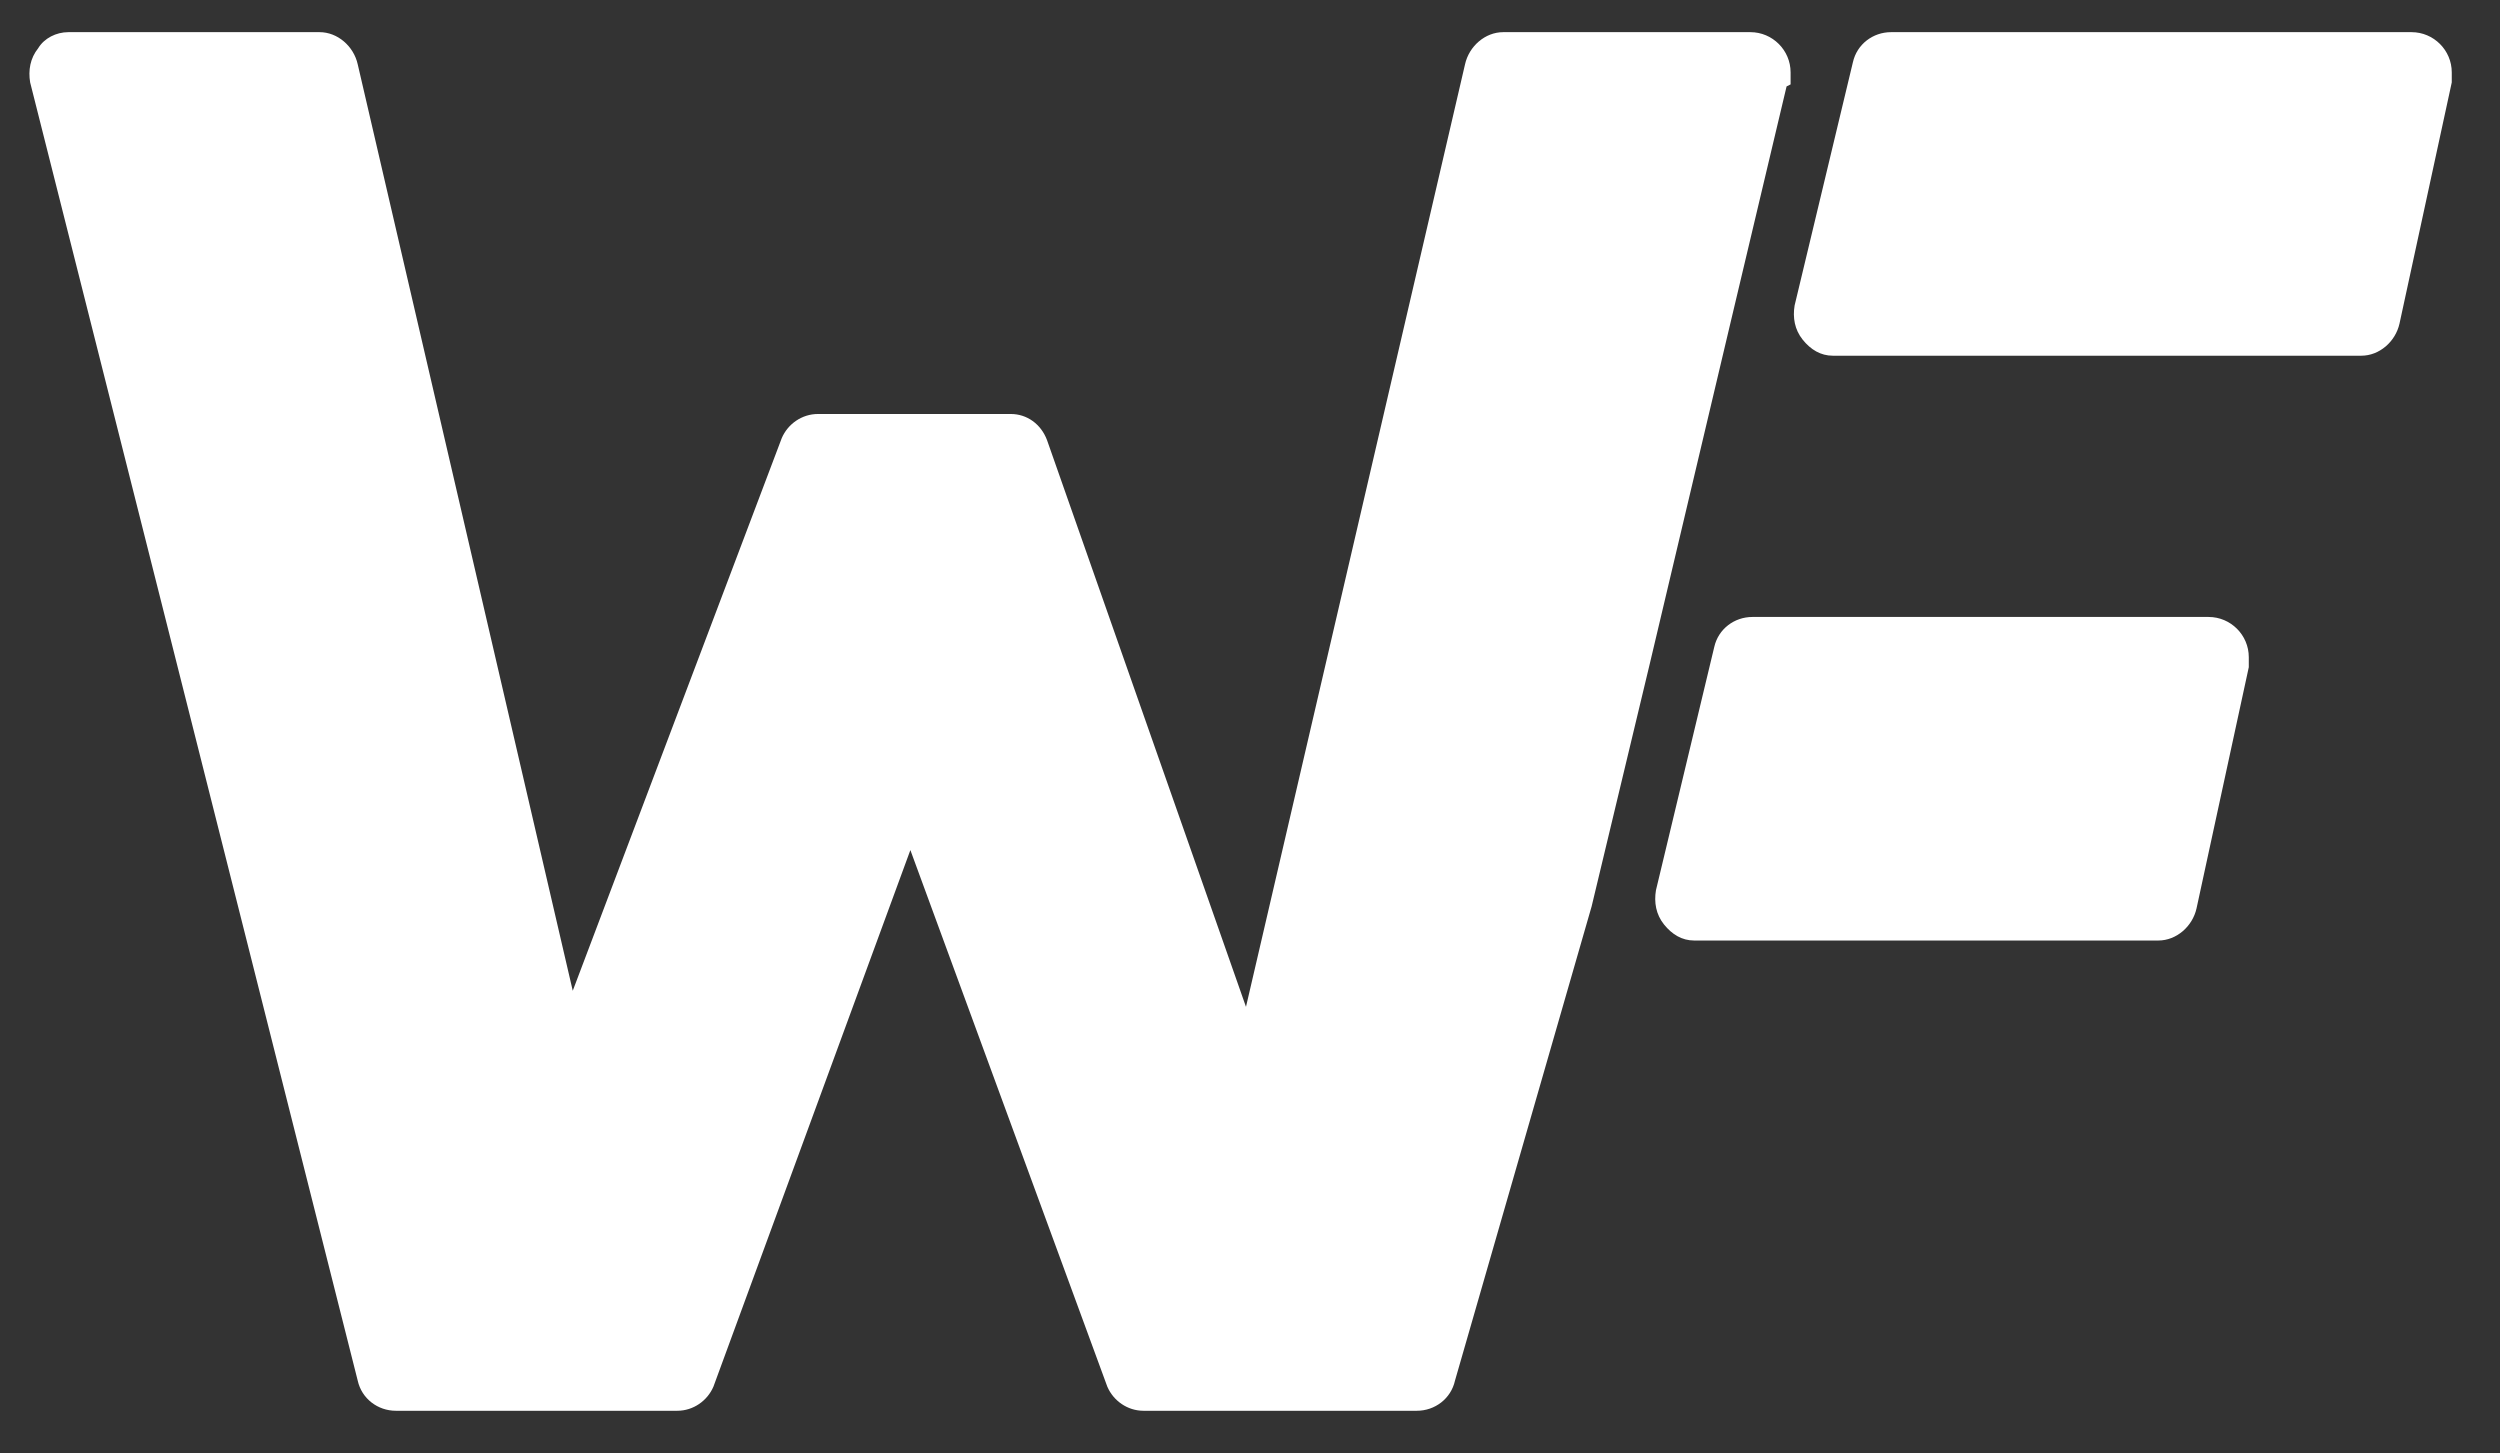 <?xml version="1.0" encoding="UTF-8"?>
<svg id="Layer_1" xmlns="http://www.w3.org/2000/svg" version="1.1" viewBox="0 0 124.4 72.3">
  <rect x="0" y="0" width="124.4" height="72.3" fill="#333333" stroke="none"/>
  <!-- Generator: Adobe Illustrator 29.8.1, SVG Export Plug-In . SVG Version: 2.1.1 Build 2)  -->
  <defs>
    <style>
      .st0 {
        fill: #fff;
      }
    </style>
  </defs>
  <path class="st0" d="M110,30.7h-22.8c-.9,0-1.7.6-1.9,1.5l-2.9,12.1c-.1.6,0,1.2.4,1.7.4.5.9.8,1.5.8h23.1c.9,0,1.7-.7,1.9-1.6l2.6-12c0-.2,0-.3,0-.5,0-1.1-.9-2-2-2Z"/>
  <path class="st0" d="M120.2,1.6h-26.1c-.9,0-1.7.6-1.9,1.5l-2.9,12.1c-.1.6,0,1.2.4,1.7.4.5.9.8,1.5.8h26.3c.9,0,1.7-.7,1.9-1.6l2.6-12c0-.2,0-.3,0-.5,0-1.1-.9-2-2-2Z"/>
  <path class="st0" d="M89.1,4.2c0-.2,0-.4,0-.6,0-1.1-.9-2-2-2h-12.3c-.9,0-1.7.7-1.9,1.6l-10.9,46.9-9.9-28.2c-.3-.8-1-1.3-1.8-1.3h-9.6c-.8,0-1.5.5-1.8,1.2l-10.4,27.5L17.8,3.2c-.2-.9-1-1.6-1.9-1.6H3.4c-.6,0-1.2.3-1.5.8-.4.5-.5,1.1-.4,1.7l16.3,64.6c.2.9,1,1.5,1.9,1.5h14c.8,0,1.5-.5,1.8-1.2l9.8-26.7,9.8,26.7c.3.7,1,1.2,1.8,1.2h13.6c.9,0,1.7-.6,1.9-1.5l6.8-23.6,2.9-12.1,4-16.9,2.8-11.8Z"/>
</svg>